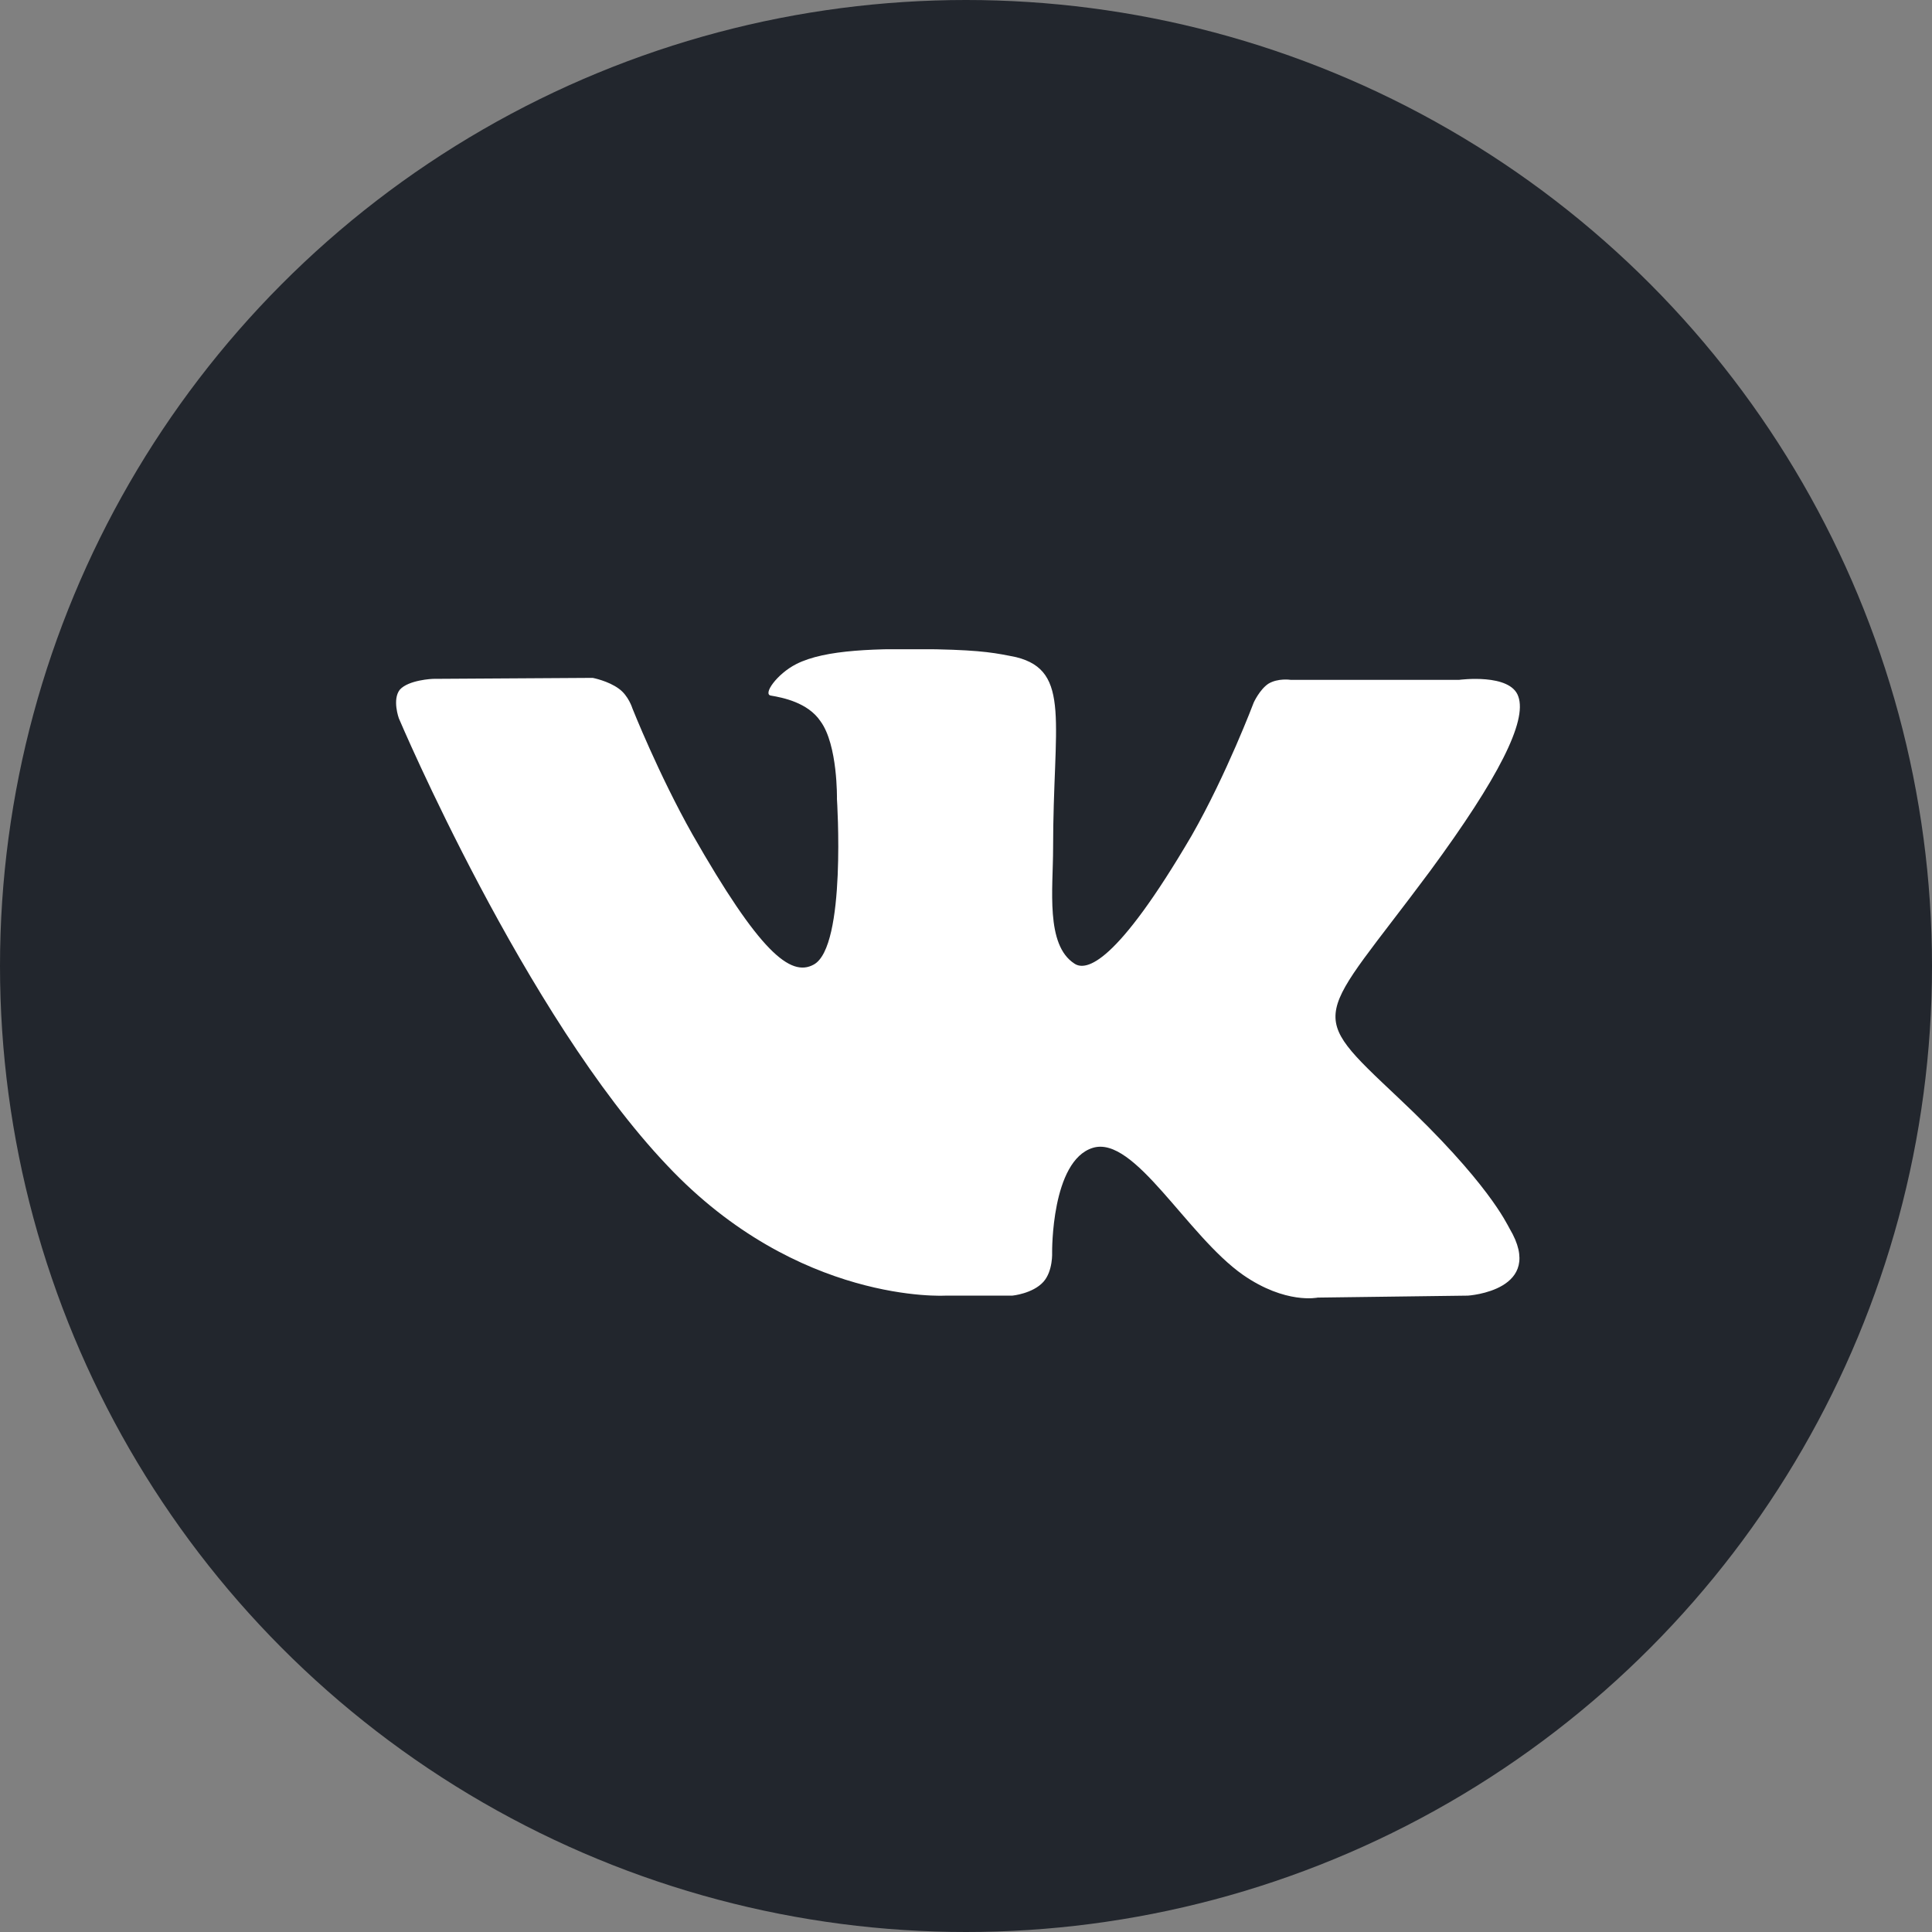 <?xml version="1.0" encoding="UTF-8"?> <svg xmlns="http://www.w3.org/2000/svg" width="122" height="122" viewBox="0 0 122 122" fill="none"><rect x="0" y="0" width="122" height="122" fill="#808080" stroke="none"/><circle cx="61" cy="61" r="61" fill="#22262D"></circle><g clip-path="url(#clip0_1684_5989)"><path d="M59.706 81.815H63.929C63.929 81.815 65.215 81.691 65.888 80.944C66.5 80.26 66.439 79.078 66.439 79.078C66.439 79.078 66.377 73.291 69.009 72.483C71.641 71.674 74.946 78.02 78.496 80.508C81.189 82.375 83.209 81.939 83.209 81.939L92.696 81.815C92.696 81.815 97.654 81.504 95.328 77.584C95.145 77.273 93.982 74.66 88.29 69.31C82.353 63.71 83.148 64.644 90.309 55C94.655 49.09 96.43 45.543 95.879 43.988C95.389 42.495 92.146 42.93 92.146 42.93H81.496C81.496 42.93 80.7 42.806 80.088 43.179C79.537 43.553 79.17 44.361 79.17 44.361C79.17 44.361 77.456 48.903 75.252 52.76C70.478 60.911 68.581 61.346 67.846 60.848C66.01 59.666 66.5 56.12 66.5 53.569C66.5 45.668 67.663 42.37 64.174 41.499C62.95 41.251 62.093 41.064 59.155 41.002C55.36 40.939 52.116 41.002 50.28 41.935C49.056 42.557 48.138 43.864 48.689 43.926C49.423 44.05 51.014 44.361 51.81 45.543C52.912 47.037 52.851 50.458 52.851 50.458C52.851 50.458 53.463 59.791 51.382 60.911C49.913 61.719 47.954 60.102 43.731 52.698C41.589 48.903 39.936 44.735 39.936 44.735C39.936 44.735 39.691 43.926 39.079 43.49C38.406 42.993 37.427 42.806 37.427 42.806L27.328 42.868C27.328 42.868 25.797 42.93 25.246 43.553C24.757 44.175 25.185 45.357 25.185 45.357C25.185 45.357 33.142 64.146 42.139 73.603C50.403 82.375 59.706 81.815 59.706 81.815Z" fill="white"></path></g><defs><clipPath id="clip0_1684_5989"><rect width="71" height="41" fill="white" transform="translate(25 41)"></rect></clipPath></defs></svg> 